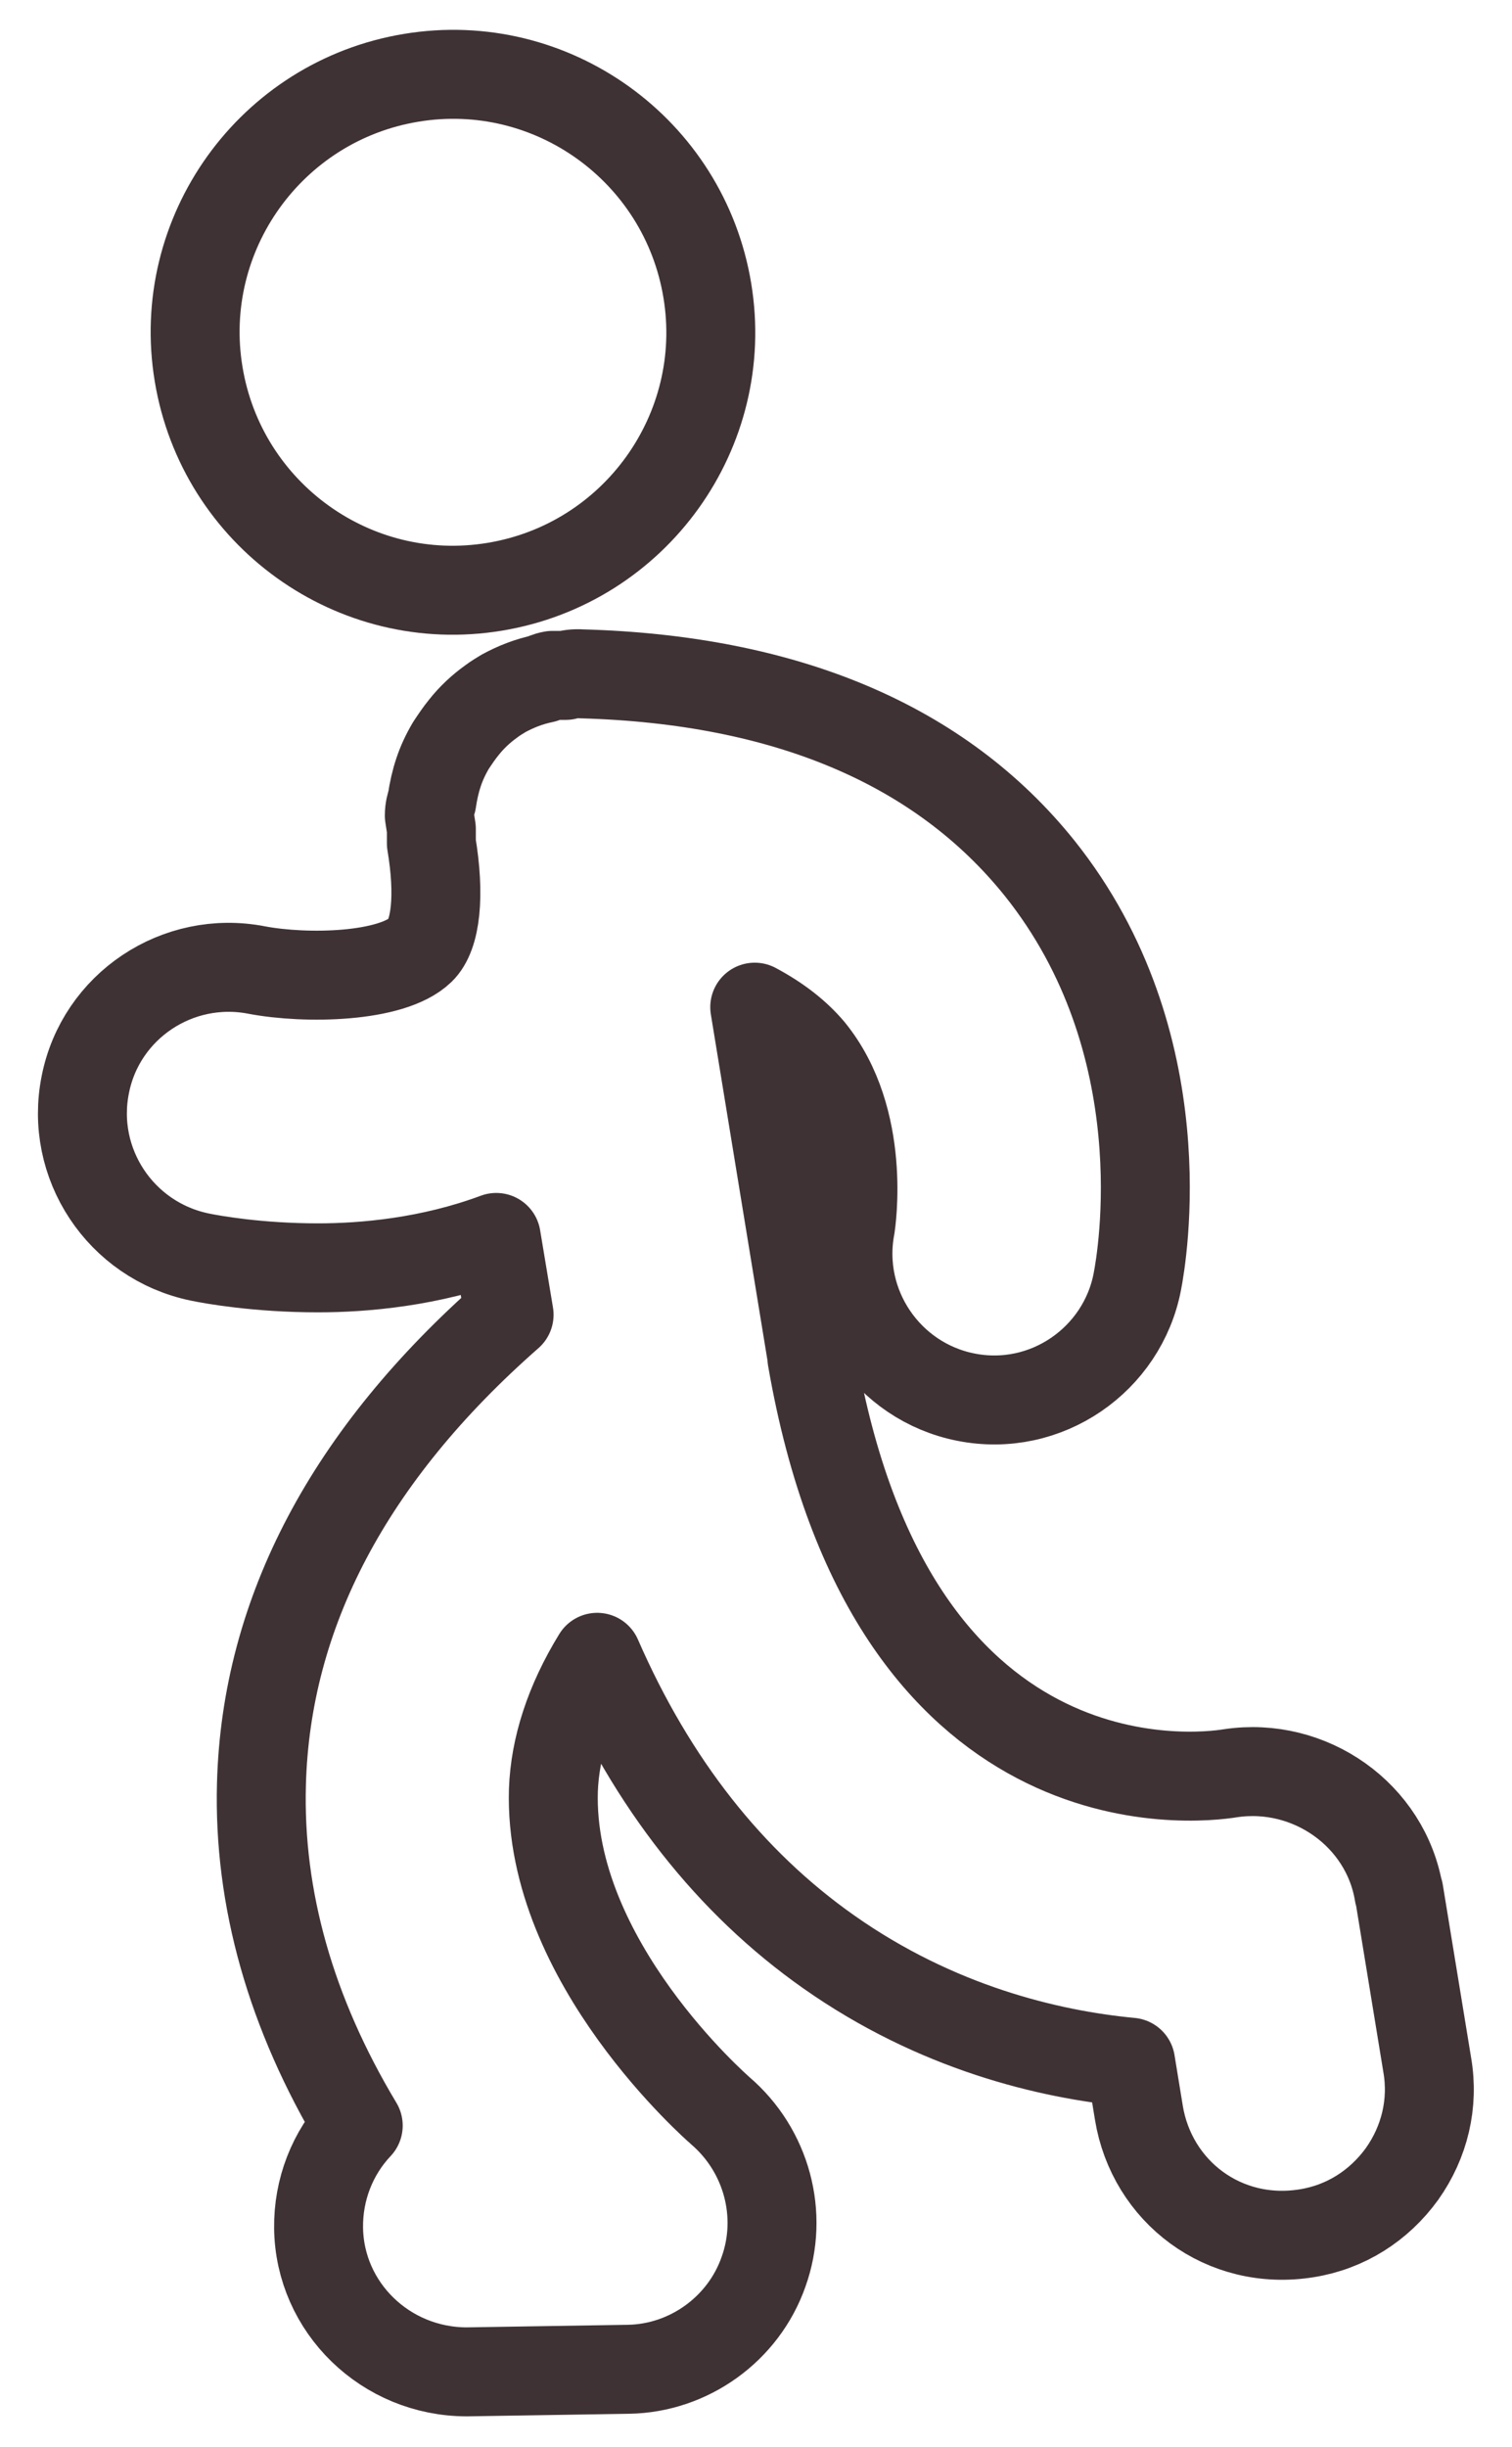 <svg width="68" height="110" viewBox="0 0 68 110" fill="none" xmlns="http://www.w3.org/2000/svg">
<path d="M18.496 3.497C12.174 4.539 7.889 10.514 8.932 16.813C9.974 23.135 15.948 27.419 22.247 26.377C28.569 25.335 32.854 19.36 31.811 13.061C30.769 6.739 24.795 2.455 18.496 3.497Z" stroke="#3F3235" stroke-width="4" stroke-linecap="round" stroke-linejoin="round"/>
<path d="M62.913 85.128C62.334 81.585 58.907 79.177 55.341 79.71C53.789 79.964 40.056 81.562 36.513 61.044V60.975L33.943 45.274C34.985 45.83 35.819 46.478 36.444 47.219C38.991 50.345 38.273 54.977 38.25 55.139C37.579 58.682 39.918 62.109 43.438 62.804C47.05 63.522 50.478 61.114 51.149 57.617C51.358 56.552 53.048 46.895 46.749 39.021C42.303 33.486 35.355 30.545 26.162 30.291C25.838 30.267 25.583 30.314 25.444 30.36H25.027H24.842C24.587 30.406 24.402 30.499 24.448 30.499C23.776 30.638 23.198 30.869 22.642 31.171C22.456 31.286 22.294 31.379 22.109 31.518C21.623 31.865 21.206 32.259 20.859 32.699C20.65 32.954 20.465 33.232 20.28 33.51C20.048 33.903 19.863 34.297 19.724 34.714C19.585 35.13 19.492 35.547 19.423 36.011C19.377 36.15 19.307 36.381 19.307 36.659L19.4 37.261V37.724V37.91C19.793 40.248 19.608 42.032 18.913 42.703C17.616 43.954 13.749 44.023 11.549 43.606C7.983 42.912 4.532 45.227 3.838 48.747C3.12 52.291 5.412 55.764 8.979 56.505C9.534 56.621 11.595 56.992 14.305 56.992C16.366 56.992 19.33 56.737 22.318 55.625L22.896 59.099C15.718 65.398 11.966 72.484 11.758 80.196C11.619 85.337 13.078 90.501 16.111 95.549C14.953 96.777 14.305 98.421 14.328 100.158C14.374 103.724 17.339 106.619 20.998 106.619L28.269 106.503C30.979 106.457 33.433 104.697 34.337 102.126C35.263 99.556 34.475 96.661 32.391 94.878C32.322 94.808 24.657 88.185 24.888 80.474C24.958 78.552 25.606 76.537 26.857 74.499C29.334 80.173 32.831 84.619 37.278 87.745C42.118 91.15 47.166 92.354 50.848 92.701L51.219 94.971C51.798 98.514 55.04 100.992 58.768 100.389C60.505 100.112 62.01 99.162 63.052 97.726C64.071 96.29 64.488 94.554 64.187 92.817L62.913 85.036V85.128Z" stroke="#3F3235" stroke-width="4" stroke-linecap="round" stroke-linejoin="round"/>
</svg>
